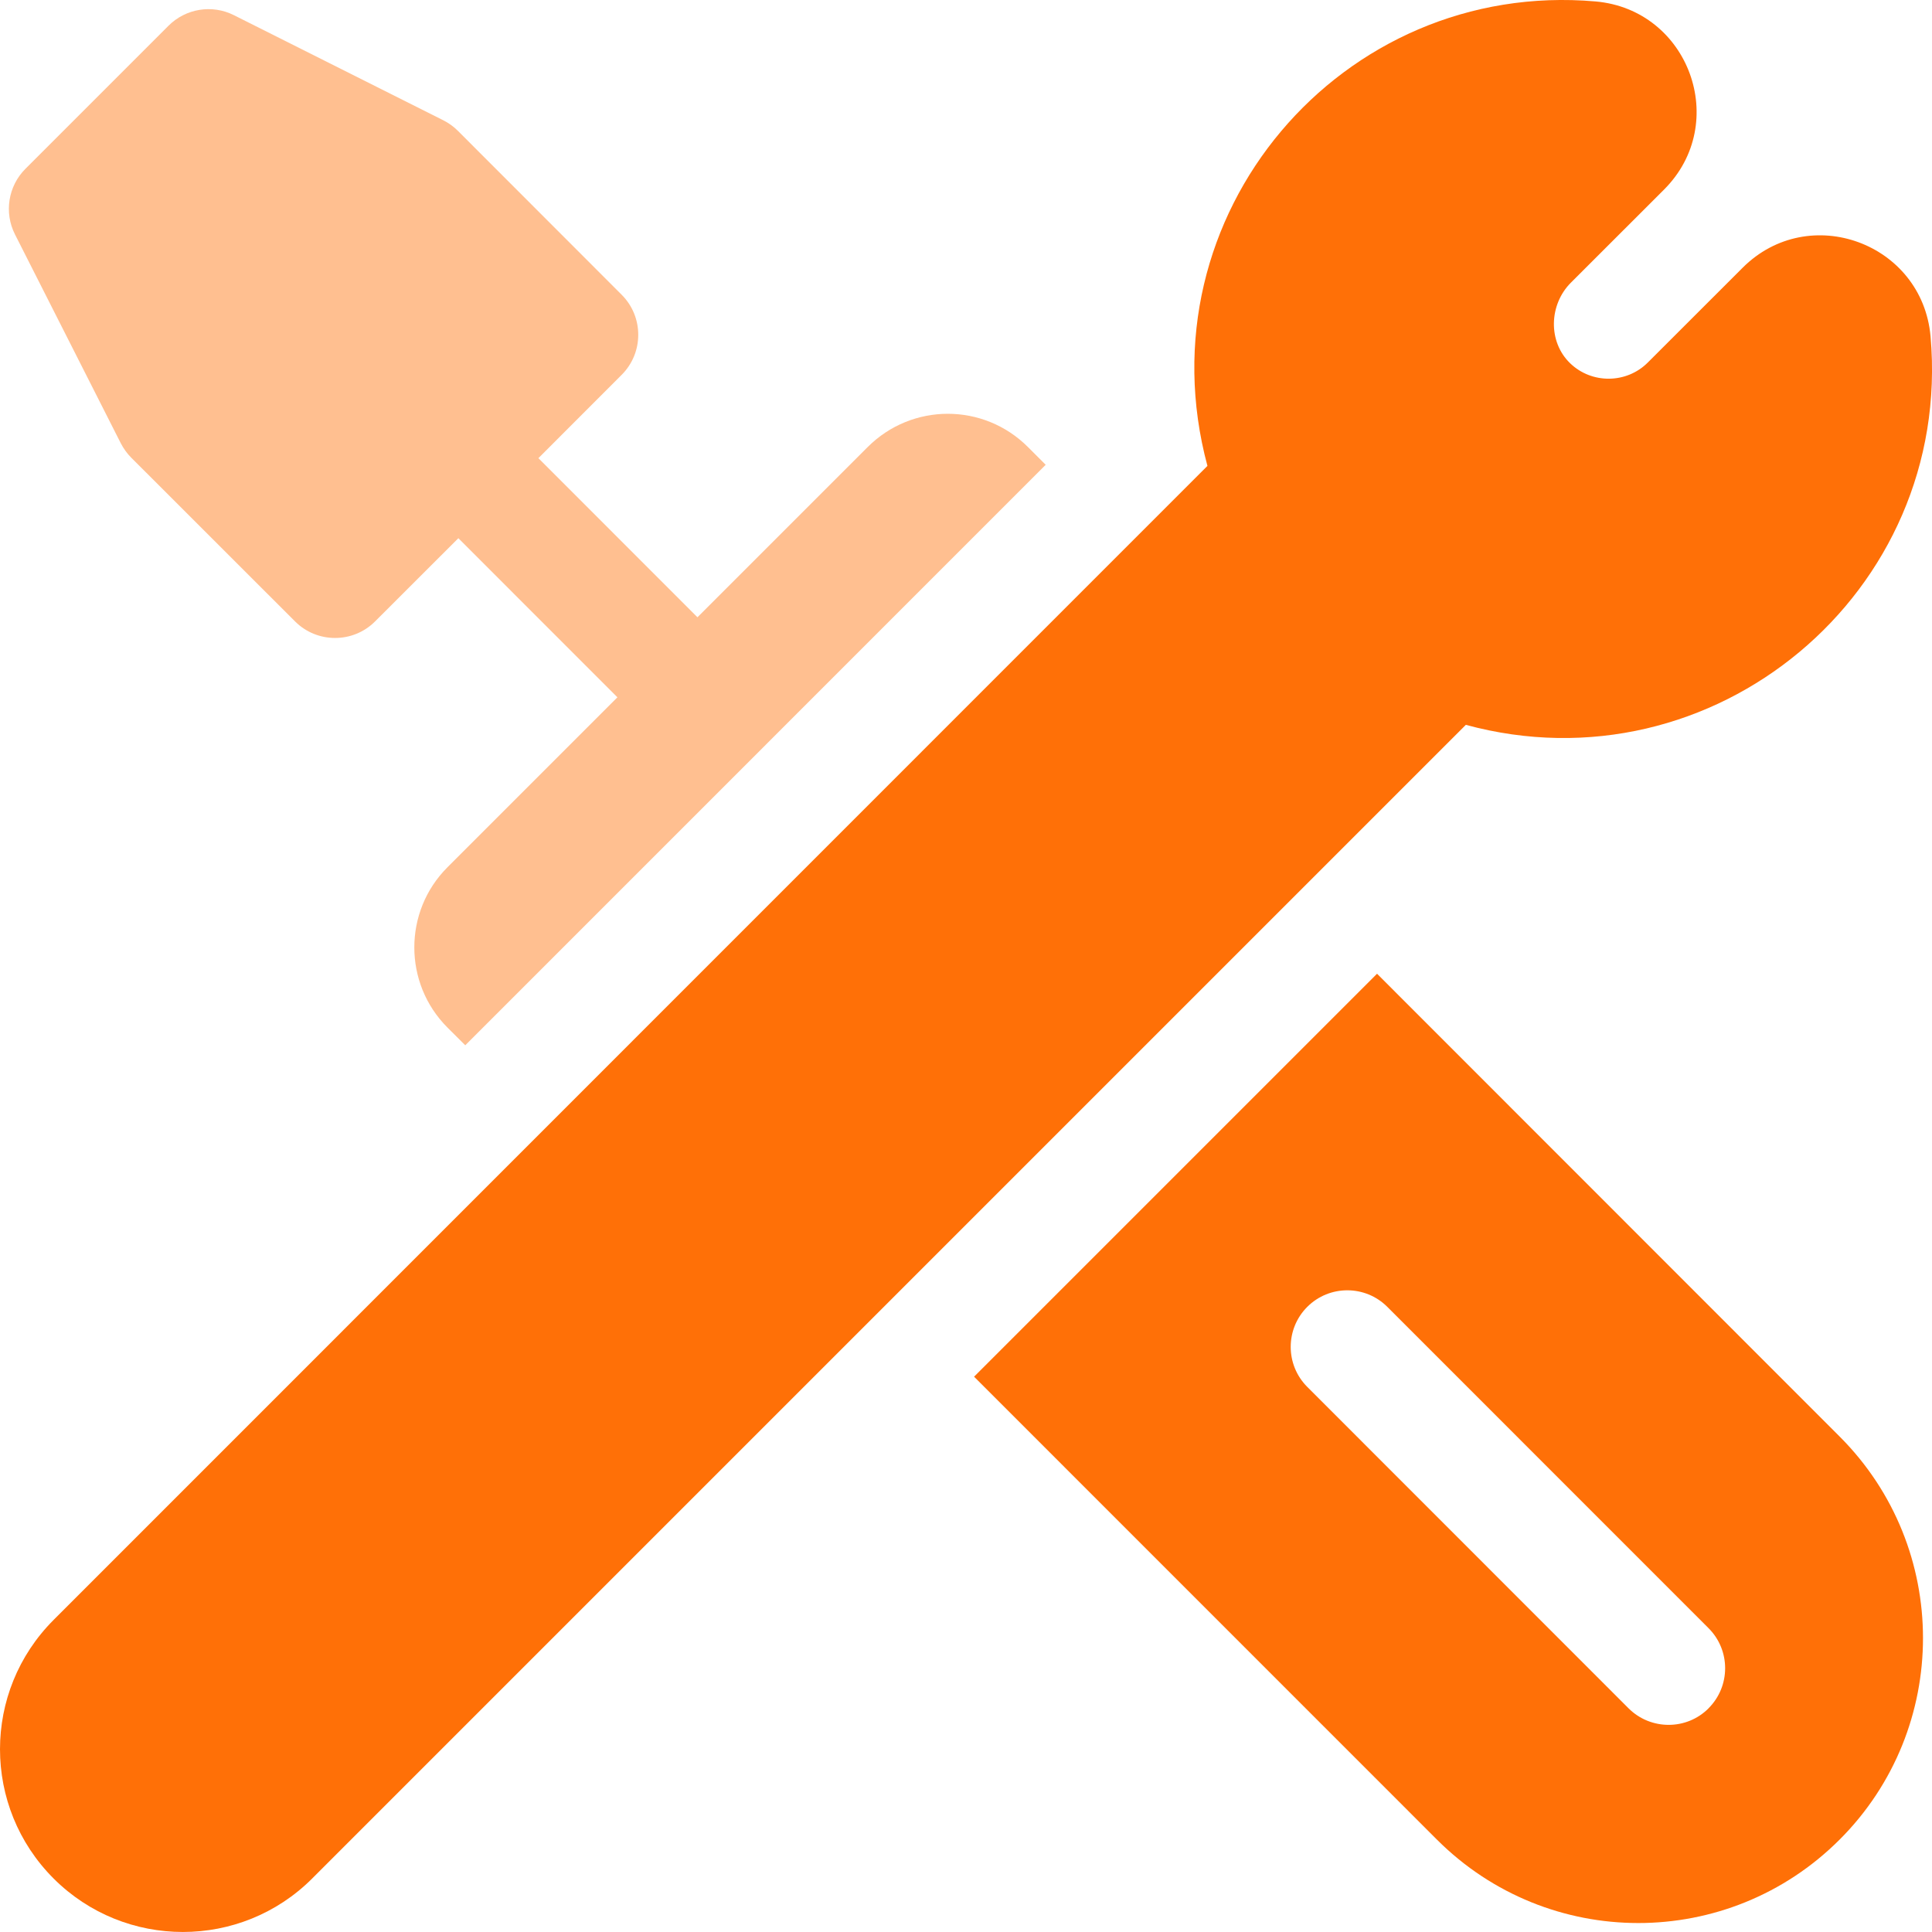 <svg xmlns="http://www.w3.org/2000/svg" width="28" height="28" viewBox="0 0 28 28">
    <g fill="none" fill-rule="evenodd">
        <g>
            <g>
                <g>
                    <path fill="#FF7007" d="M27.979 4.875c-.12-1.353-1.763-1.956-2.724-.994L23.88 5.255c-.307.307-.811.312-1.124.01-.324-.312-.308-.85.011-1.169l1.351-1.35c.961-.962.361-2.605-.993-2.725-3.682-.323-6.602 3.1-5.626 6.731L.777 23.477c-1.036 1.036-1.036 2.712 0 3.748 1.033 1.033 2.714 1.033 3.747 0l16.72-16.72c3.587.975 7.062-1.915 6.735-5.63z" transform="translate(-706 -2524) translate(570 2495) translate(136 29)"/>
                    <path fill="#FFBF90" d="M1.75 6.423c.04.077.09.148.152.21l2.374 2.373c.32.32.84.32 1.16 0L6.643 7.8l2.305 2.306-2.465 2.465c-.638.64-.638 1.68.001 2.32l.259.258 8.412-8.413-.258-.258c-.642-.641-1.678-.642-2.321 0l-2.468 2.468-2.305-2.306L9.01 5.432c.32-.32.32-.84 0-1.16L6.636 1.896c-.062-.062-.133-.113-.212-.153L3.39.22c-.316-.159-.698-.097-.948.153L.369 2.446c-.251.251-.312.635-.152.951L1.75 6.423z" transform="translate(-706 -2524) translate(570 2495) translate(136 29)"/>
                    <path fill="#FF7007" d="M19.957 14.112l-5.84 5.84 6.707 6.708c1.613 1.613 4.225 1.614 5.838 0 1.61-1.61 1.61-4.23 0-5.84l-6.705-6.708zm4.805 10.646c-.318.32-.839.32-1.16 0L18.946 20.1c-.32-.32-.32-.84 0-1.16.32-.32.84-.32 1.16 0l4.656 4.657c.32.32.32.84 0 1.16z" transform="translate(-706 -2524) translate(570 2495) translate(136 29)"/>
                </g>
            </g>
        </g>
    </g>
</svg>
